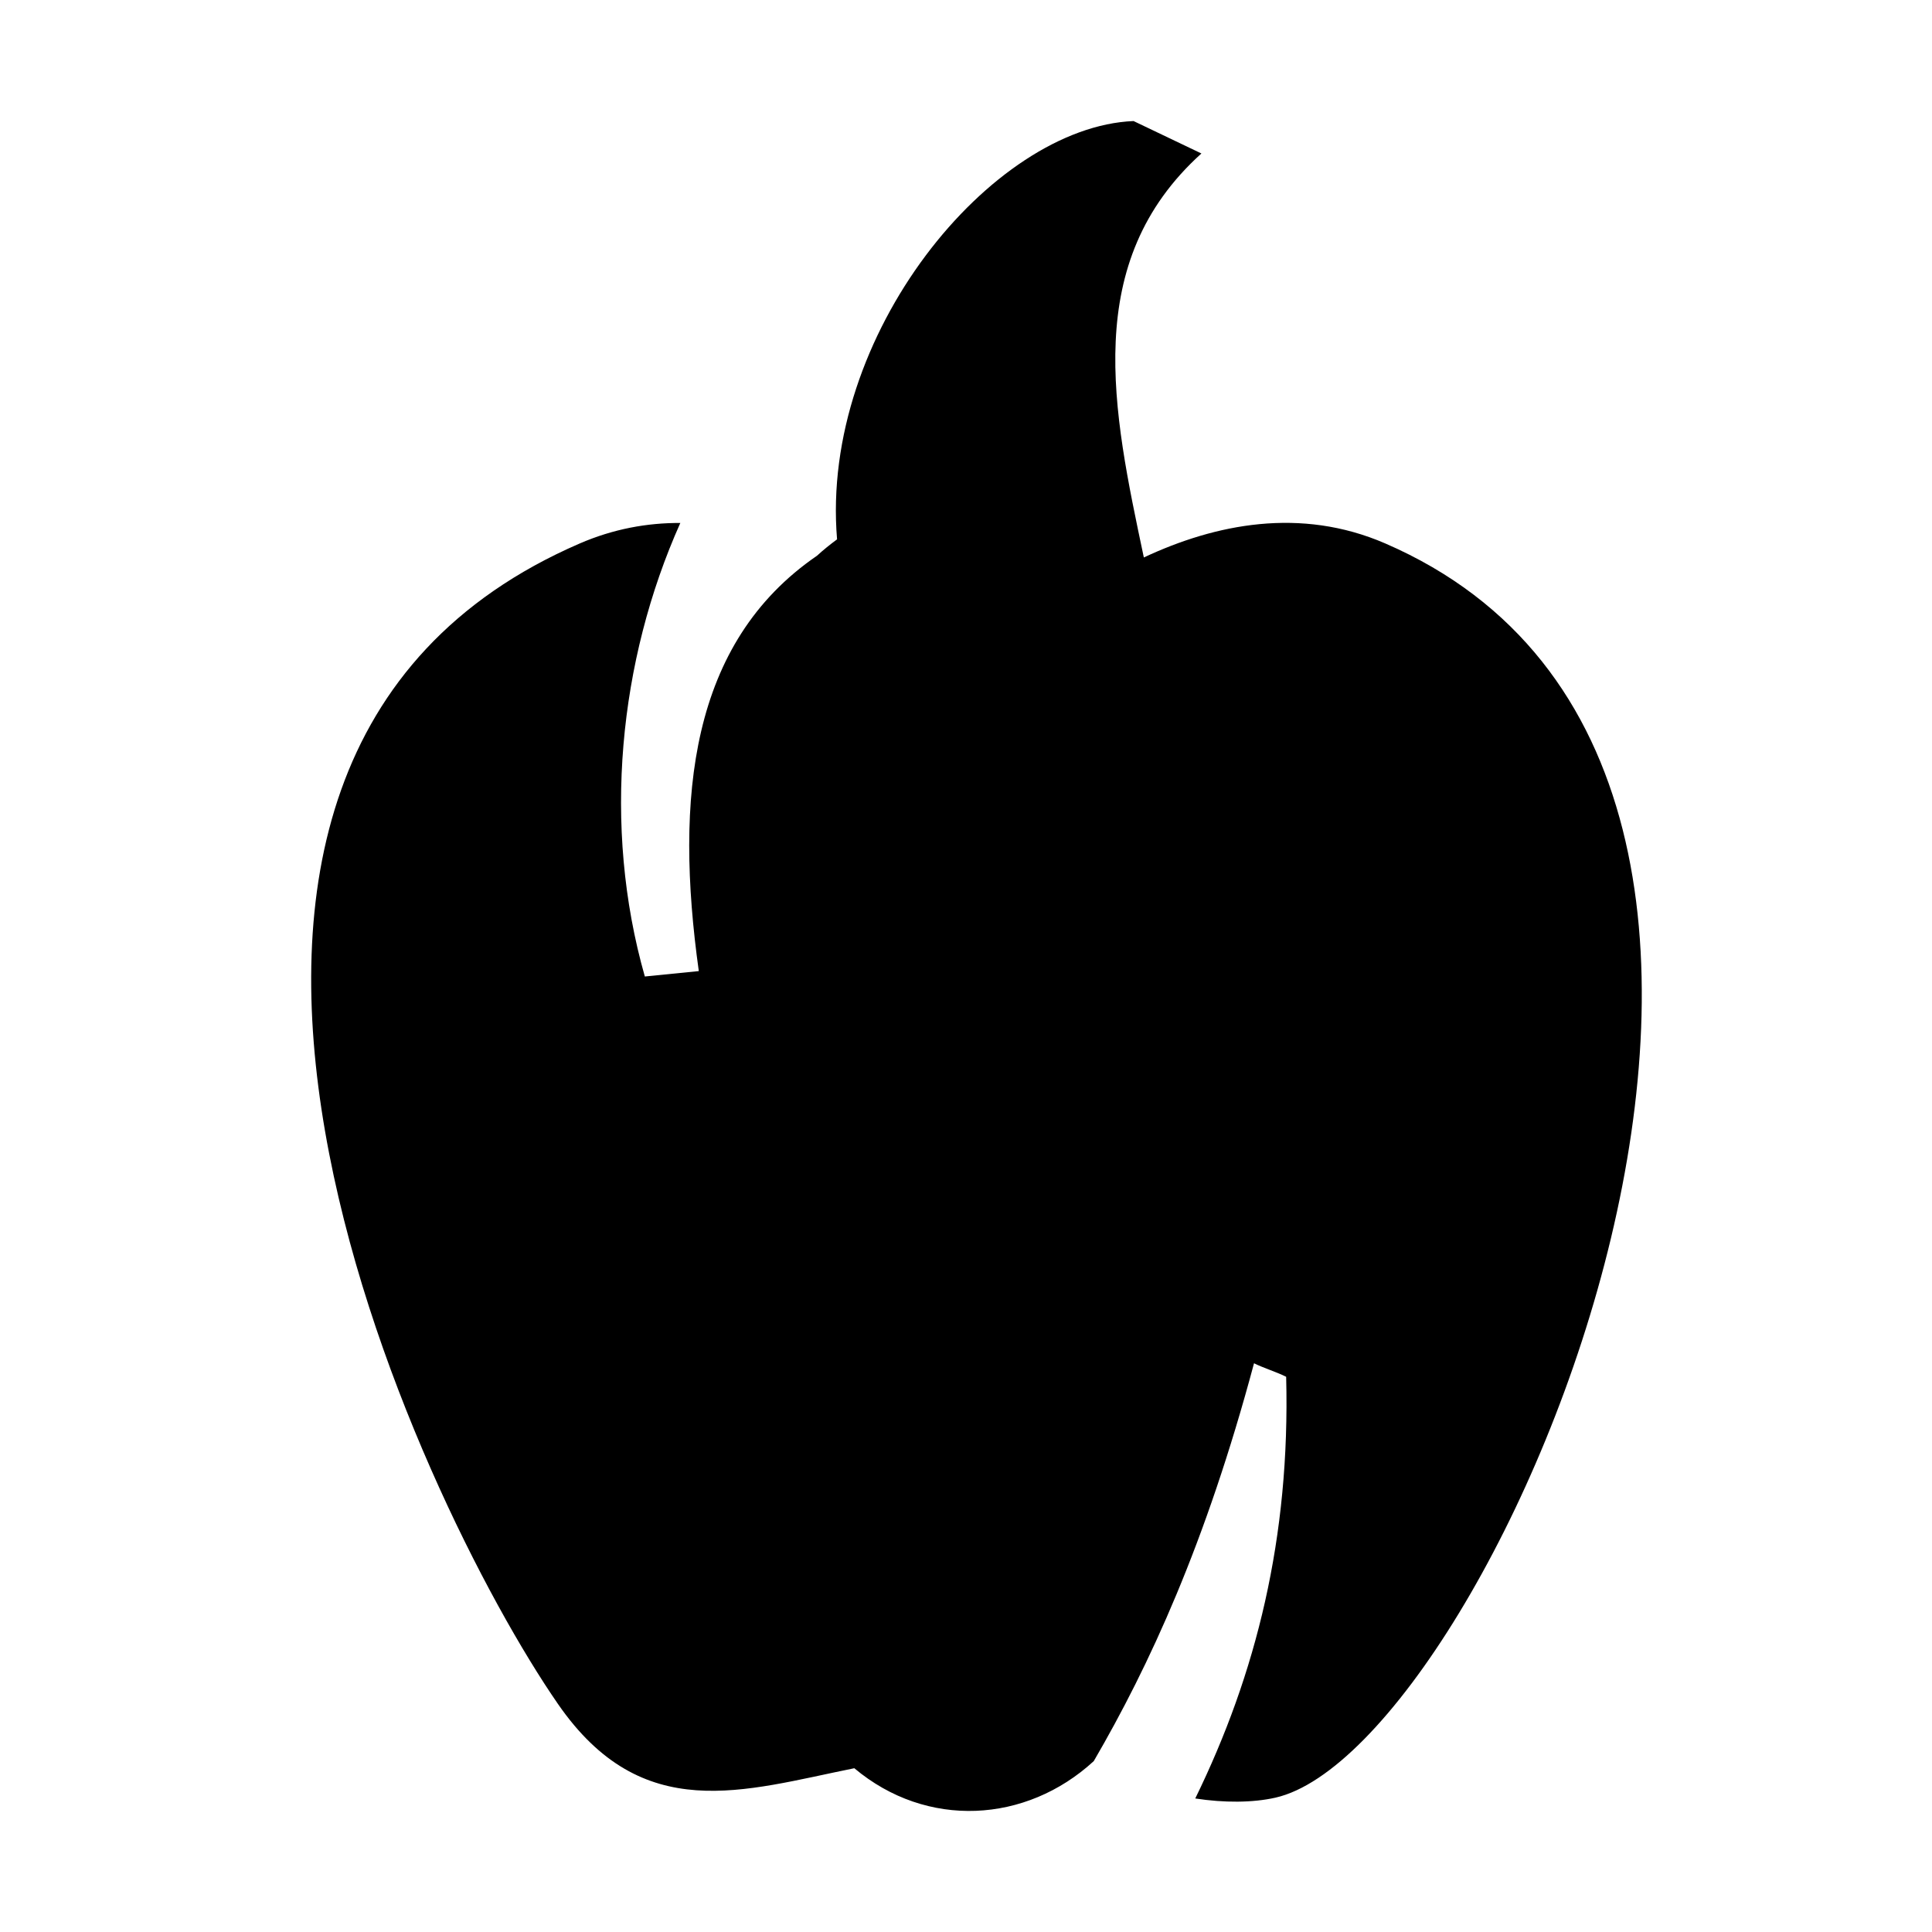 <?xml version="1.0" encoding="UTF-8"?>
<!-- Uploaded to: ICON Repo, www.svgrepo.com, Generator: ICON Repo Mixer Tools -->
<svg fill="#000000" width="800px" height="800px" version="1.1" viewBox="144 144 512 512" xmlns="http://www.w3.org/2000/svg">
 <path d="m365.83 286.92c-4.555-54.285 41.02-109.31 78.574-110.84l17.98 8.594c-31.965 28.863-23.512 68.031-15.254 107.06h-0.02 0.02c18.934-8.871 41.512-13.449 63.973-3.719 140.71 60.949 28.484 319.27-29.082 332.38-6.047 1.371-13.688 1.391-21.266 0.219 16.152-33.043 25.184-69.086 24.09-111.75-2.387-1.215-6.148-2.387-8.516-3.582-12.789 47.781-27.789 80.227-42.469 105.43-17.941 16.488-44.258 18.02-63.457 1.887-29.359 5.91-56.172 15.34-78.551-17.047-36.859-53.328-129.62-248.89 5.746-307.51 8.953-3.879 17.926-5.492 26.695-5.449-16.309 36.441-20.746 80.363-9.406 120.19 4.773-0.461 9.508-0.957 14.301-1.434-6.406-45.953-2.328-87.008 31.332-110.08 1.711-1.574 3.481-2.984 5.309-4.336z" fill-rule="evenodd"/>
</svg>